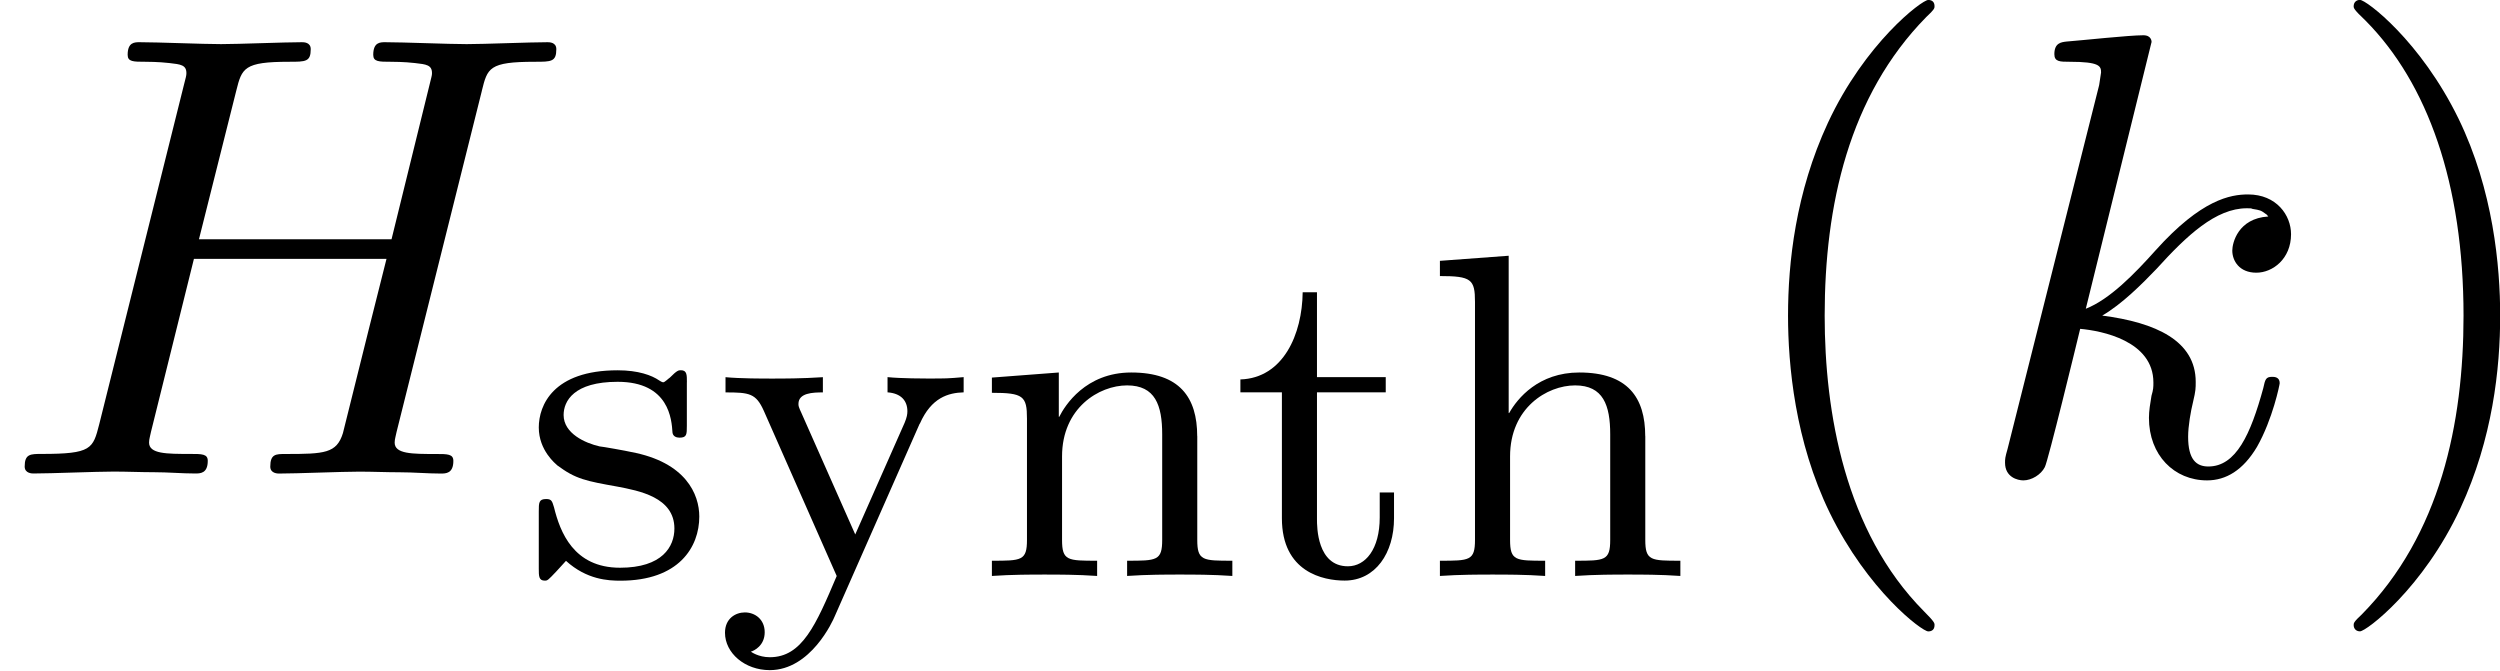 <?xml version='1.0' encoding='UTF-8'?>
<!-- This file was generated by dvisvgm 1.15.1 -->
<svg height='14.536pt' version='1.1' viewBox='1872.02 1483.22 43.19 11.585' width='54.19pt' xmlns='http://www.w3.org/2000/svg' xmlns:xlink='http://www.w3.org/1999/xlink'>
<defs>
<path d='m8.324 -6.611c0.098 -0.393 0.12 -0.502 0.916 -0.502c0.284 0 0.371 0 0.371 -0.218c0 -0.12 -0.12 -0.12 -0.153 -0.12c-0.305 0 -1.091 0.033 -1.396 0.033c-0.316 0 -1.091 -0.033 -1.407 -0.033c-0.087 0 -0.207 0 -0.207 0.218c0 0.12 0.098 0.12 0.305 0.12c0.022 0 0.229 0 0.415 0.022c0.196 0.022 0.295 0.033 0.295 0.175c0 0.044 -0.011 0.065 -0.044 0.207l-0.655 2.662h-3.327l0.644 -2.564c0.098 -0.393 0.131 -0.502 0.916 -0.502c0.284 0 0.371 0 0.371 -0.218c0 -0.12 -0.12 -0.12 -0.153 -0.12c-0.305 0 -1.091 0.033 -1.396 0.033c-0.316 0 -1.091 -0.033 -1.407 -0.033c-0.087 0 -0.207 0 -0.207 0.218c0 0.12 0.098 0.12 0.305 0.12c0.022 0 0.229 0 0.415 0.022c0.196 0.022 0.295 0.033 0.295 0.175c0 0.044 -0.011 0.076 -0.044 0.207l-1.462 5.858c-0.109 0.425 -0.131 0.513 -0.993 0.513c-0.196 0 -0.295 0 -0.295 0.218c0 0.12 0.131 0.12 0.153 0.12c0.305 0 1.08 -0.033 1.385 -0.033c0.229 0 0.469 0.011 0.698 0.011c0.24 0 0.48 0.022 0.709 0.022c0.087 0 0.218 0 0.218 -0.218c0 -0.12 -0.098 -0.12 -0.305 -0.12c-0.404 0 -0.709 0 -0.709 -0.196c0 -0.065 0.022 -0.12 0.033 -0.185l0.742 -2.989h3.327c-0.458 1.811 -0.709 2.847 -0.753 3.011c-0.109 0.349 -0.316 0.36 -0.993 0.36c-0.164 0 -0.262 0 -0.262 0.218c0 0.12 0.131 0.12 0.153 0.12c0.305 0 1.08 -0.033 1.385 -0.033c0.229 0 0.469 0.011 0.698 0.011c0.24 0 0.48 0.022 0.709 0.022c0.087 0 0.218 0 0.218 -0.218c0 -0.12 -0.098 -0.12 -0.305 -0.12c-0.404 0 -0.709 0 -0.709 -0.196c0 -0.065 0.022 -0.12 0.033 -0.185l1.473 -5.891z' id='g0-72'/>
<path d='m3.131 -7.451c0 -0.011 0 -0.12 -0.142 -0.12c-0.251 0 -1.047 0.087 -1.331 0.109c-0.087 0.011 -0.207 0.022 -0.207 0.218c0 0.131 0.098 0.131 0.262 0.131c0.524 0 0.545 0.076 0.545 0.185l-0.033 0.218l-1.582 6.284c-0.044 0.153 -0.044 0.175 -0.044 0.24c0 0.251 0.218 0.305 0.316 0.305c0.142 0 0.305 -0.098 0.371 -0.229c0.055 -0.098 0.545 -2.116 0.611 -2.389c0.371 0.033 1.265 0.207 1.265 0.927c0 0.076 0 0.12 -0.033 0.229c-0.022 0.131 -0.044 0.262 -0.044 0.382c0 0.644 0.436 1.08 1.004 1.08c0.327 0 0.622 -0.175 0.862 -0.578c0.273 -0.48 0.393 -1.08 0.393 -1.102c0 -0.109 -0.098 -0.109 -0.131 -0.109c-0.109 0 -0.12 0.044 -0.153 0.196c-0.218 0.796 -0.469 1.353 -0.949 1.353c-0.207 0 -0.349 -0.12 -0.349 -0.513c0 -0.185 0.044 -0.436 0.087 -0.611c0.044 -0.185 0.044 -0.229 0.044 -0.338c0 -0.709 -0.687 -1.025 -1.615 -1.145c0.338 -0.196 0.687 -0.545 0.938 -0.807c0.524 -0.578 1.025 -1.047 1.56 -1.047c0.065 0 0.076 0 0.098 0.011c0.131 0.022 0.142 0.022 0.229 0.087c0.022 0.011 0.022 0.022 0.044 0.044c-0.524 0.033 -0.622 0.458 -0.622 0.589c0 0.175 0.12 0.382 0.415 0.382c0.284 0 0.6 -0.24 0.6 -0.665c0 -0.327 -0.251 -0.687 -0.742 -0.687c-0.305 0 -0.807 0.087 -1.593 0.96c-0.371 0.415 -0.796 0.851 -1.211 1.015l1.135 -4.604z' id='g0-107'/>
<path d='m3.873 -2.415c0 -0.669 -0.303 -1.1 -1.14 -1.1c-0.701 0 -1.068 0.446 -1.211 0.701h-0.008v-2.718l-1.188 0.088v0.263c0.542 0 0.606 0.056 0.606 0.446v4.113c0 0.359 -0.096 0.359 -0.606 0.359v0.263c0.343 -0.024 0.693 -0.024 0.909 -0.024c0.231 0 0.566 0 0.909 0.024v-0.263c-0.51 0 -0.606 0 -0.606 -0.359v-1.443c0 -0.837 0.638 -1.227 1.124 -1.227s0.606 0.343 0.606 0.845v1.825c0 0.359 -0.096 0.359 -0.606 0.359v0.263c0.343 -0.024 0.693 -0.024 0.909 -0.024c0.231 0 0.566 0 0.909 0.024v-0.263c-0.51 0 -0.606 0 -0.606 -0.359v-1.793z' id='g1-104'/>
<path d='m3.873 -2.415c0 -0.669 -0.303 -1.1 -1.14 -1.1c-0.789 0 -1.148 0.574 -1.243 0.765h-0.008v-0.765l-1.156 0.088v0.263c0.542 0 0.606 0.056 0.606 0.446v2.096c0 0.359 -0.096 0.359 -0.606 0.359v0.263c0.343 -0.024 0.693 -0.024 0.909 -0.024c0.231 0 0.566 0 0.909 0.024v-0.263c-0.51 0 -0.606 0 -0.606 -0.359v-1.443c0 -0.837 0.638 -1.227 1.124 -1.227s0.606 0.343 0.606 0.845v1.825c0 0.359 -0.096 0.359 -0.606 0.359v0.263c0.343 -0.024 0.693 -0.024 0.909 -0.024c0.231 0 0.566 0 0.909 0.024v-0.263c-0.51 0 -0.606 0 -0.606 -0.359v-1.793z' id='g1-110'/>
<path d='m2.837 -3.347c0 -0.128 0 -0.207 -0.104 -0.207c-0.04 0 -0.064 0 -0.191 0.128c-0.016 0.008 -0.088 0.08 -0.112 0.08c-0.008 0 -0.024 0 -0.072 -0.032c-0.128 -0.088 -0.359 -0.175 -0.717 -0.175c-1.116 0 -1.363 0.606 -1.363 0.988c0 0.399 0.295 0.63 0.319 0.654c0.319 0.239 0.502 0.271 1.036 0.367c0.375 0.072 0.988 0.183 0.988 0.725c0 0.311 -0.207 0.677 -0.94 0.677c-0.805 0 -1.036 -0.622 -1.14 -1.044c-0.032 -0.104 -0.04 -0.143 -0.135 -0.143c-0.128 0 -0.128 0.064 -0.128 0.215v0.988c0 0.128 0 0.207 0.104 0.207c0.048 0 0.056 -0.008 0.199 -0.159c0.04 -0.04 0.128 -0.143 0.167 -0.183c0.359 0.327 0.733 0.343 0.94 0.343c1.012 0 1.363 -0.582 1.363 -1.108c0 -0.383 -0.231 -0.94 -1.18 -1.116c-0.064 -0.016 -0.51 -0.096 -0.542 -0.096c-0.247 -0.056 -0.622 -0.223 -0.622 -0.542c0 -0.239 0.175 -0.574 0.933 -0.574c0.893 0 0.933 0.654 0.948 0.877c0.008 0.064 0.064 0.088 0.12 0.088c0.128 0 0.128 -0.056 0.128 -0.207v-0.749z' id='g1-115'/>
<path d='m1.482 -3.172h1.188v-0.263h-1.188v-1.466h-0.247c-0.008 0.725 -0.335 1.482 -1.076 1.506v0.223h0.717v2.176c0 0.933 0.717 1.076 1.084 1.076c0.534 0 0.853 -0.478 0.853 -1.076v-0.446h-0.247v0.43c0 0.55 -0.247 0.845 -0.55 0.845c-0.534 0 -0.534 -0.685 -0.534 -0.813v-2.192z' id='g1-116'/>
<path d='m3.531 -2.63c0.199 -0.454 0.494 -0.534 0.757 -0.542v-0.263c-0.279 0.024 -0.295 0.024 -0.63 0.024c-0.032 0 -0.454 0 -0.685 -0.024v0.263c0.231 0.016 0.343 0.143 0.343 0.327c0 0.048 -0.008 0.104 -0.048 0.199l-0.853 1.929l-0.925 -2.088c-0.056 -0.12 -0.056 -0.135 -0.056 -0.167c0 -0.191 0.247 -0.199 0.422 -0.199v-0.263c-0.359 0.024 -0.701 0.024 -0.877 0.024c-0.167 0 -0.55 0 -0.805 -0.024v0.263c0.414 0 0.526 0.016 0.662 0.319l1.259 2.853c-0.359 0.845 -0.598 1.403 -1.156 1.403c-0.199 0 -0.327 -0.096 -0.327 -0.096c0.056 -0.016 0.239 -0.104 0.239 -0.335c0 -0.223 -0.167 -0.343 -0.343 -0.343c-0.159 0 -0.343 0.104 -0.343 0.351c0 0.351 0.343 0.646 0.773 0.646c0.709 0 1.092 -0.853 1.124 -0.933l1.466 -3.324z' id='g1-121'/>
<path d='m3.611 2.618c0 -0.033 0 -0.055 -0.185 -0.24c-1.364 -1.375 -1.713 -3.436 -1.713 -5.105c0 -1.898 0.415 -3.796 1.756 -5.16c0.142 -0.131 0.142 -0.153 0.142 -0.185c0 -0.076 -0.044 -0.109 -0.109 -0.109c-0.109 0 -1.091 0.742 -1.735 2.127c-0.556 1.2 -0.687 2.411 -0.687 3.327c0 0.851 0.12 2.171 0.72 3.404c0.655 1.342 1.593 2.051 1.702 2.051c0.065 0 0.109 -0.033 0.109 -0.109z' id='g2-40'/>
<path d='m3.153 -2.727c0 -0.851 -0.12 -2.171 -0.72 -3.404c-0.655 -1.342 -1.593 -2.051 -1.702 -2.051c-0.065 0 -0.109 0.044 -0.109 0.109c0 0.033 0 0.055 0.207 0.251c1.069 1.08 1.691 2.815 1.691 5.095c0 1.865 -0.404 3.785 -1.756 5.16c-0.142 0.131 -0.142 0.153 -0.142 0.185c0 0.065 0.044 0.109 0.109 0.109c0.109 0 1.091 -0.742 1.735 -2.127c0.556 -1.2 0.687 -2.411 0.687 -3.327z' id='g2-41'/>
</defs>
<g id='page1'><!--start 1872.02 1491.4 --><use x='1872.02' xlink:href='#g0-72' y='1491.4'/>
<use x='1881.05' xlink:href='#g1-115' y='1493.17'/>
<use x='1884.38' xlink:href='#g1-121' y='1493.17'/>
<use x='1888.83' xlink:href='#g1-110' y='1493.17'/>
<use x='1893.29' xlink:href='#g1-116' y='1493.17'/>
<use x='1896.57' xlink:href='#g1-104' y='1493.17'/>
<use x='1901.83' xlink:href='#g2-40' y='1491.4'/>
<use x='1906.06' xlink:href='#g0-107' y='1491.4'/>
<use x='1912.06' xlink:href='#g2-41' y='1491.4'/>
<!--bbox 1872.02 1483.22 43.1903 11.585 --></g>
<script type="text/ecmascript">if(window.parent.postMessage)window.parent.postMessage("4.27221|54.19033|14.53555|"+window.location,"*");</script>
</svg>
